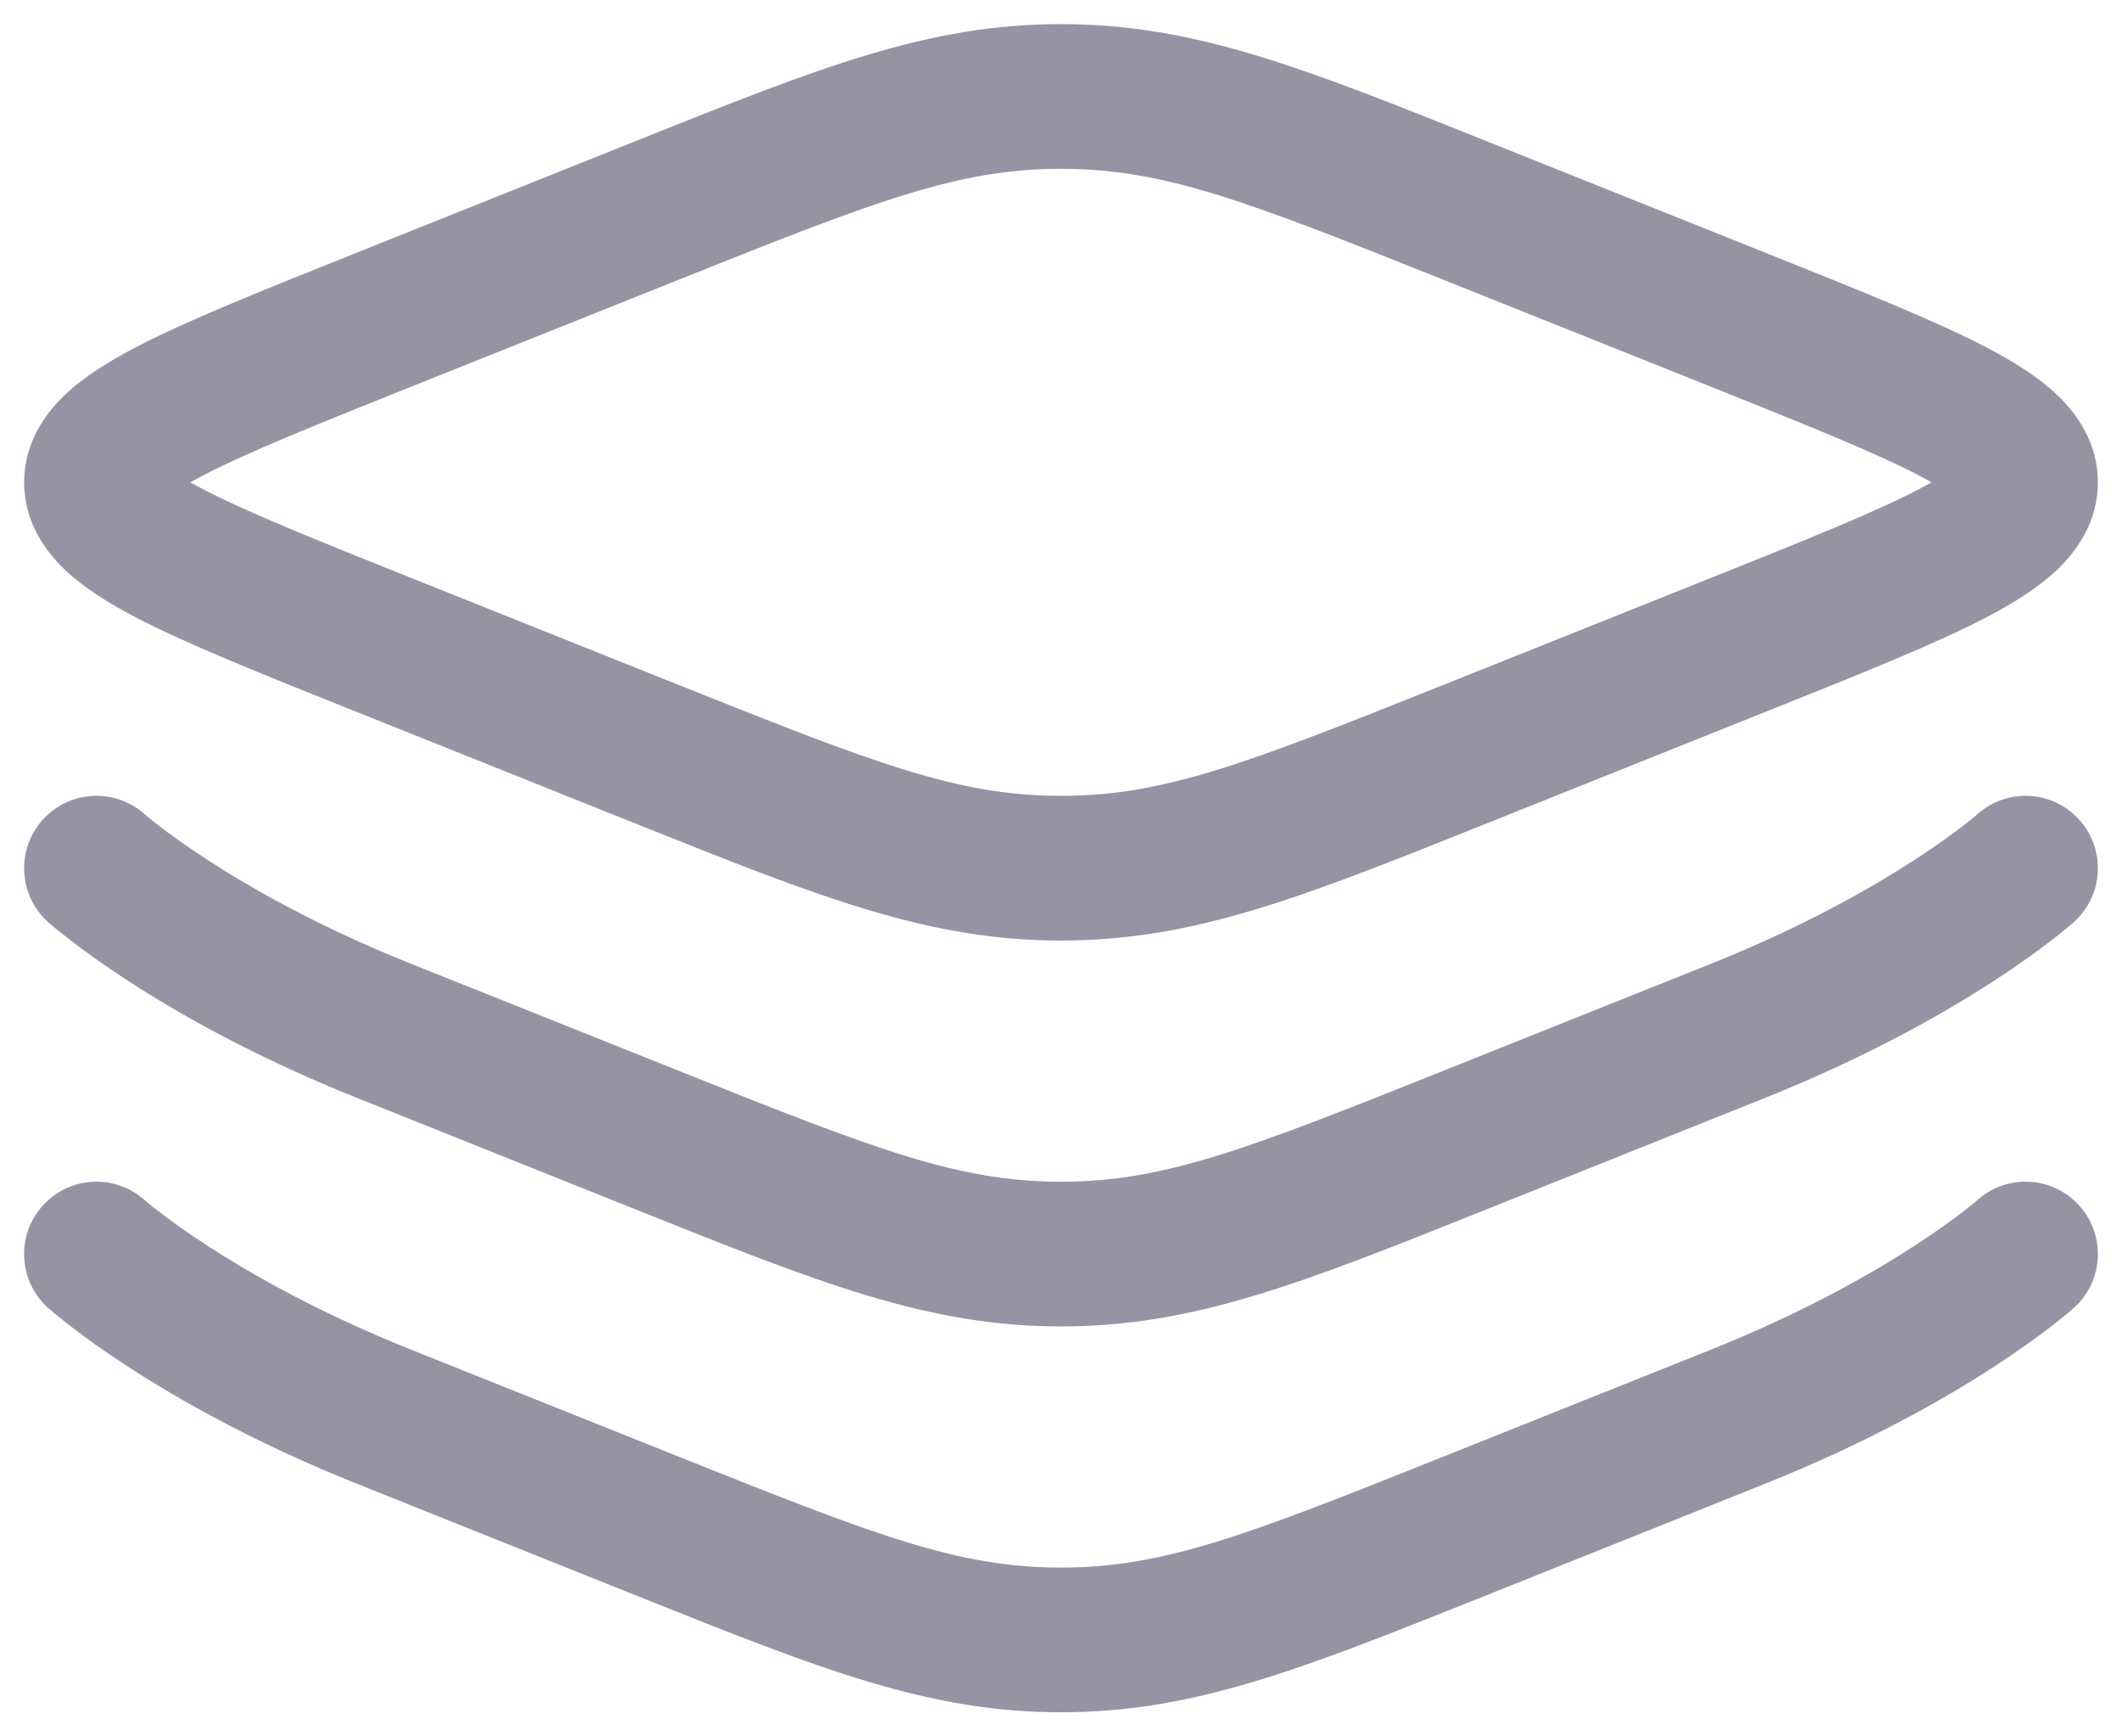<svg width="22" height="18" viewBox="0 0 22 18" fill="none" xmlns="http://www.w3.org/2000/svg">
<path fill-rule="evenodd" clip-rule="evenodd" d="M11 1.75C9.94 1.75 9.091 2.078 7.066 2.888L4.257 4.011C3.247 4.415 2.547 4.697 2.093 4.935C2.049 4.958 2.009 4.98 1.973 5C2.009 5.02 2.049 5.042 2.093 5.065C2.547 5.303 3.247 5.585 4.257 5.989L7.066 7.112C9.091 7.922 9.94 8.25 11 8.25C12.06 8.25 12.909 7.922 14.934 7.112L17.743 5.989C18.753 5.585 19.453 5.303 19.907 5.065C19.951 5.042 19.991 5.02 20.027 5C19.991 4.98 19.951 4.958 19.907 4.935C19.453 4.697 18.753 4.415 17.743 4.011L14.934 2.888C12.909 2.078 12.06 1.75 11 1.75ZM6.624 1.449C8.501 0.698 9.621 0.25 11 0.25C12.379 0.25 13.499 0.698 15.376 1.449C15.414 1.464 15.452 1.48 15.491 1.495L18.345 2.637C19.3 3.019 20.073 3.328 20.604 3.606C20.872 3.747 21.132 3.906 21.333 4.099C21.539 4.297 21.75 4.597 21.75 5C21.75 5.403 21.539 5.703 21.333 5.901C21.132 6.094 20.872 6.253 20.604 6.394C20.073 6.672 19.3 6.981 18.345 7.363L15.491 8.505C15.452 8.52 15.414 8.536 15.376 8.551C13.499 9.302 12.379 9.75 11 9.75C9.621 9.75 8.501 9.302 6.624 8.551C6.586 8.536 6.548 8.52 6.509 8.505L3.655 7.363C2.7 6.981 1.927 6.672 1.396 6.394C1.128 6.253 0.868 6.094 0.667 5.901C0.461 5.703 0.25 5.403 0.25 5C0.25 4.597 0.461 4.297 0.667 4.099C0.868 3.906 1.128 3.747 1.396 3.606C1.927 3.328 2.7 3.019 3.655 2.637L6.509 1.495C6.548 1.48 6.586 1.464 6.624 1.449ZM1.499 8.44L1.503 8.443C1.507 8.447 1.515 8.454 1.527 8.464C1.551 8.484 1.59 8.516 1.645 8.558C1.754 8.642 1.923 8.766 2.153 8.915C2.613 9.214 3.314 9.611 4.257 9.989L7.066 11.112C9.091 11.922 9.94 12.25 11 12.25C12.06 12.25 12.909 11.922 14.934 11.112L17.743 9.989C18.686 9.611 19.387 9.214 19.847 8.915C20.077 8.766 20.247 8.642 20.355 8.558C20.41 8.516 20.449 8.484 20.473 8.464C20.485 8.454 20.493 8.447 20.497 8.443L20.5 8.441C20.5 8.441 20.501 8.44 20.501 8.44C20.809 8.165 21.282 8.191 21.558 8.499C21.835 8.808 21.809 9.282 21.501 9.558L21 9C21.501 9.558 21.501 9.558 21.501 9.558L21.499 9.56L21.498 9.561L21.493 9.565L21.479 9.577C21.468 9.587 21.453 9.6 21.434 9.616C21.396 9.647 21.342 9.691 21.272 9.745C21.133 9.853 20.93 10.001 20.663 10.174C20.13 10.52 19.342 10.964 18.3 11.381L15.491 12.505C15.452 12.52 15.414 12.536 15.376 12.551C13.499 13.302 12.379 13.75 11 13.75C9.621 13.75 8.501 13.302 6.624 12.551C6.586 12.536 6.548 12.52 6.509 12.505L3.7 11.381C2.658 10.964 1.87 10.52 1.337 10.174C1.07 10.001 0.867 9.853 0.728 9.745C0.658 9.691 0.604 9.647 0.566 9.616C0.547 9.6 0.532 9.587 0.521 9.577L0.507 9.565L0.502 9.561L0.501 9.56L0.499 9.559C0.499 9.558 0.499 9.558 1 9L0.499 9.559C0.191 9.282 0.165 8.808 0.442 8.499C0.718 8.191 1.191 8.165 1.499 8.44ZM20.5 12.441C20.5 12.441 20.501 12.441 20.501 12.44C20.809 12.165 21.282 12.191 21.558 12.499C21.835 12.807 21.809 13.282 21.501 13.558L21 13C21.501 13.558 21.501 13.558 21.501 13.558L21.499 13.559L21.498 13.561L21.493 13.565L21.479 13.577C21.468 13.587 21.453 13.6 21.434 13.616C21.396 13.647 21.342 13.691 21.272 13.745C21.133 13.853 20.93 14.001 20.663 14.174C20.13 14.52 19.342 14.964 18.3 15.381L15.491 16.505C15.452 16.52 15.414 16.536 15.376 16.551C13.499 17.302 12.379 17.75 11 17.75C9.621 17.75 8.501 17.302 6.624 16.551C6.586 16.536 6.548 16.52 6.509 16.505L3.7 15.381C2.658 14.964 1.87 14.52 1.337 14.174C1.07 14.001 0.867 13.853 0.728 13.745C0.658 13.691 0.604 13.647 0.566 13.616C0.547 13.6 0.532 13.587 0.521 13.577L0.507 13.565L0.502 13.561L0.501 13.559L0.499 13.559C0.499 13.558 0.499 13.558 1 13L0.499 13.559C0.191 13.282 0.165 12.807 0.442 12.499C0.718 12.191 1.191 12.165 1.499 12.44C1.499 12.44 1.499 12.44 1.499 12.44C1.499 12.44 1.5 12.441 1.5 12.441C1.5 12.441 1.5 12.441 1.5 12.441L1.503 12.443C1.507 12.447 1.515 12.454 1.527 12.464C1.551 12.484 1.59 12.516 1.645 12.558C1.754 12.642 1.923 12.766 2.153 12.915C2.613 13.214 3.314 13.611 4.257 13.989L7.066 15.112C9.091 15.922 9.94 16.25 11 16.25C12.06 16.25 12.909 15.922 14.934 15.112L17.743 13.989C18.686 13.611 19.387 13.214 19.847 12.915C20.077 12.766 20.247 12.642 20.355 12.558C20.41 12.516 20.449 12.484 20.473 12.464C20.485 12.454 20.493 12.447 20.497 12.443L20.5 12.441Z" fill="#9594A5"/>
</svg>
